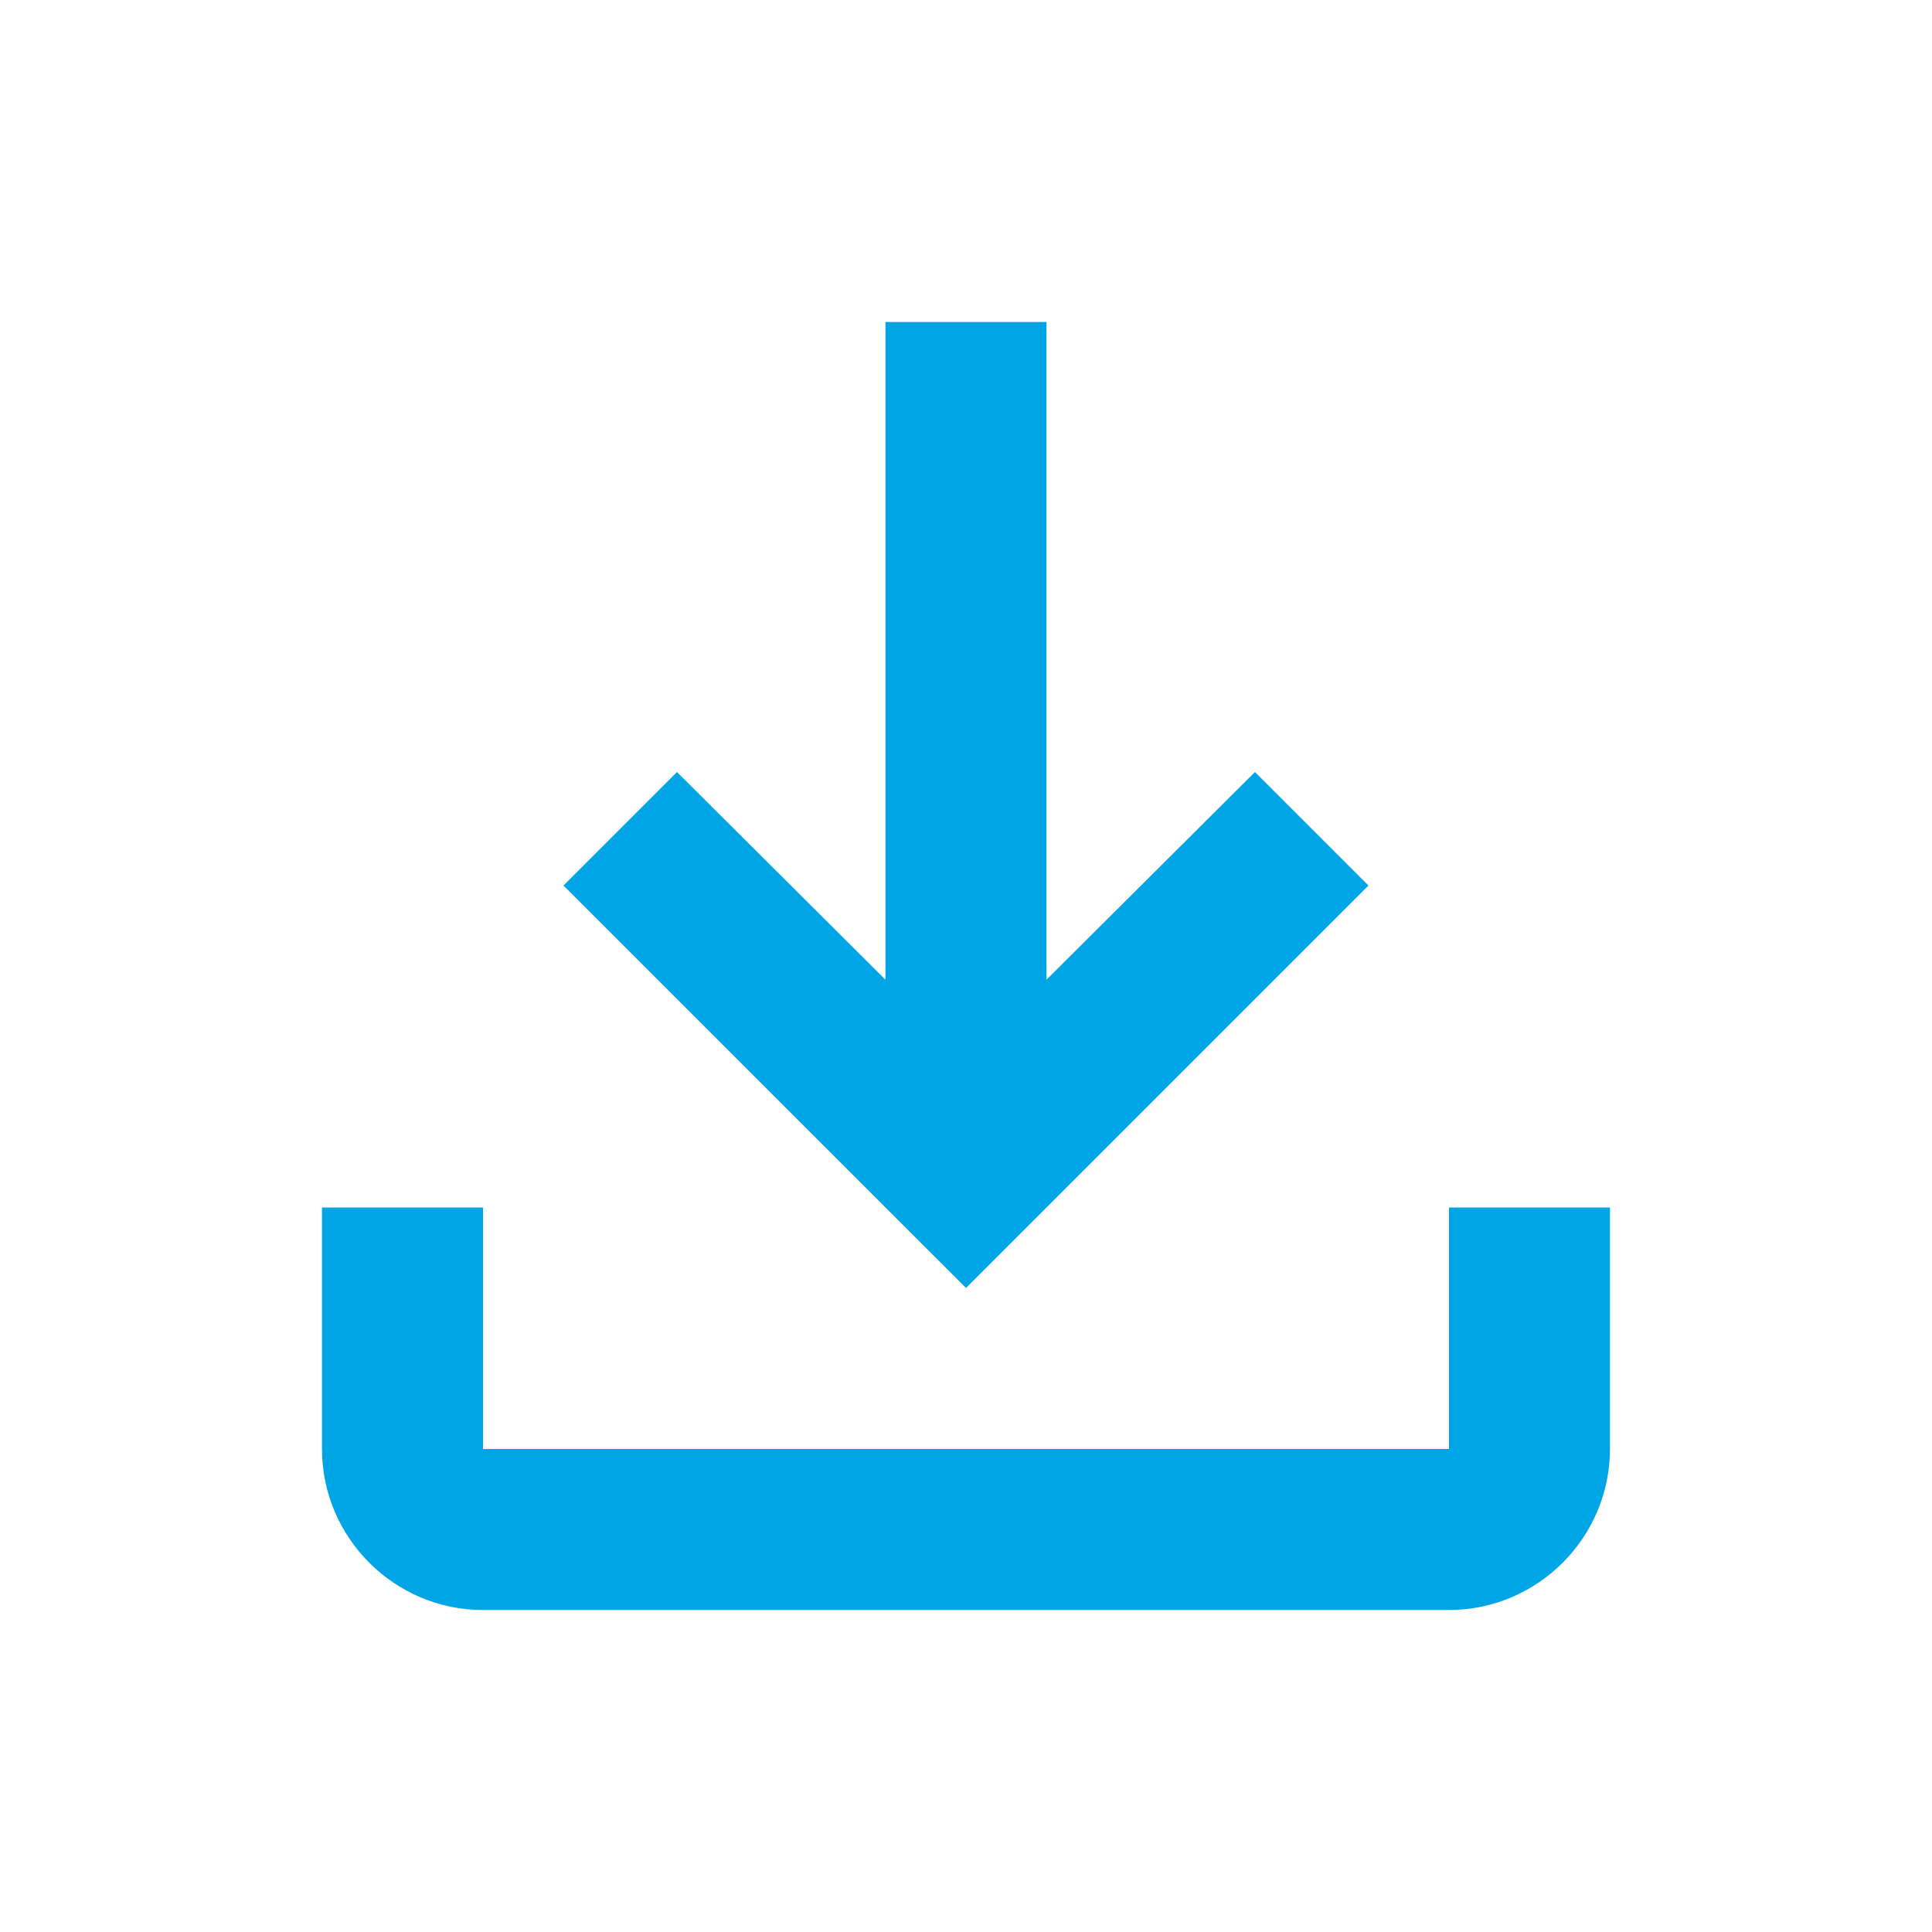 <svg width="32" height="32" viewBox="0 0 32 32" fill="none" xmlns="http://www.w3.org/2000/svg">
<path d="M24 20V24H8V20H5.333V24C5.333 25.467 6.533 26.667 8 26.667H24C25.466 26.667 26.666 25.467 26.666 24V20H24ZM22.666 14.667L20.786 12.787L17.333 16.227V5.333H14.666V16.227L11.213 12.787L9.333 14.667L16 21.333L22.666 14.667Z" fill="#00A5E6"/>
</svg>
